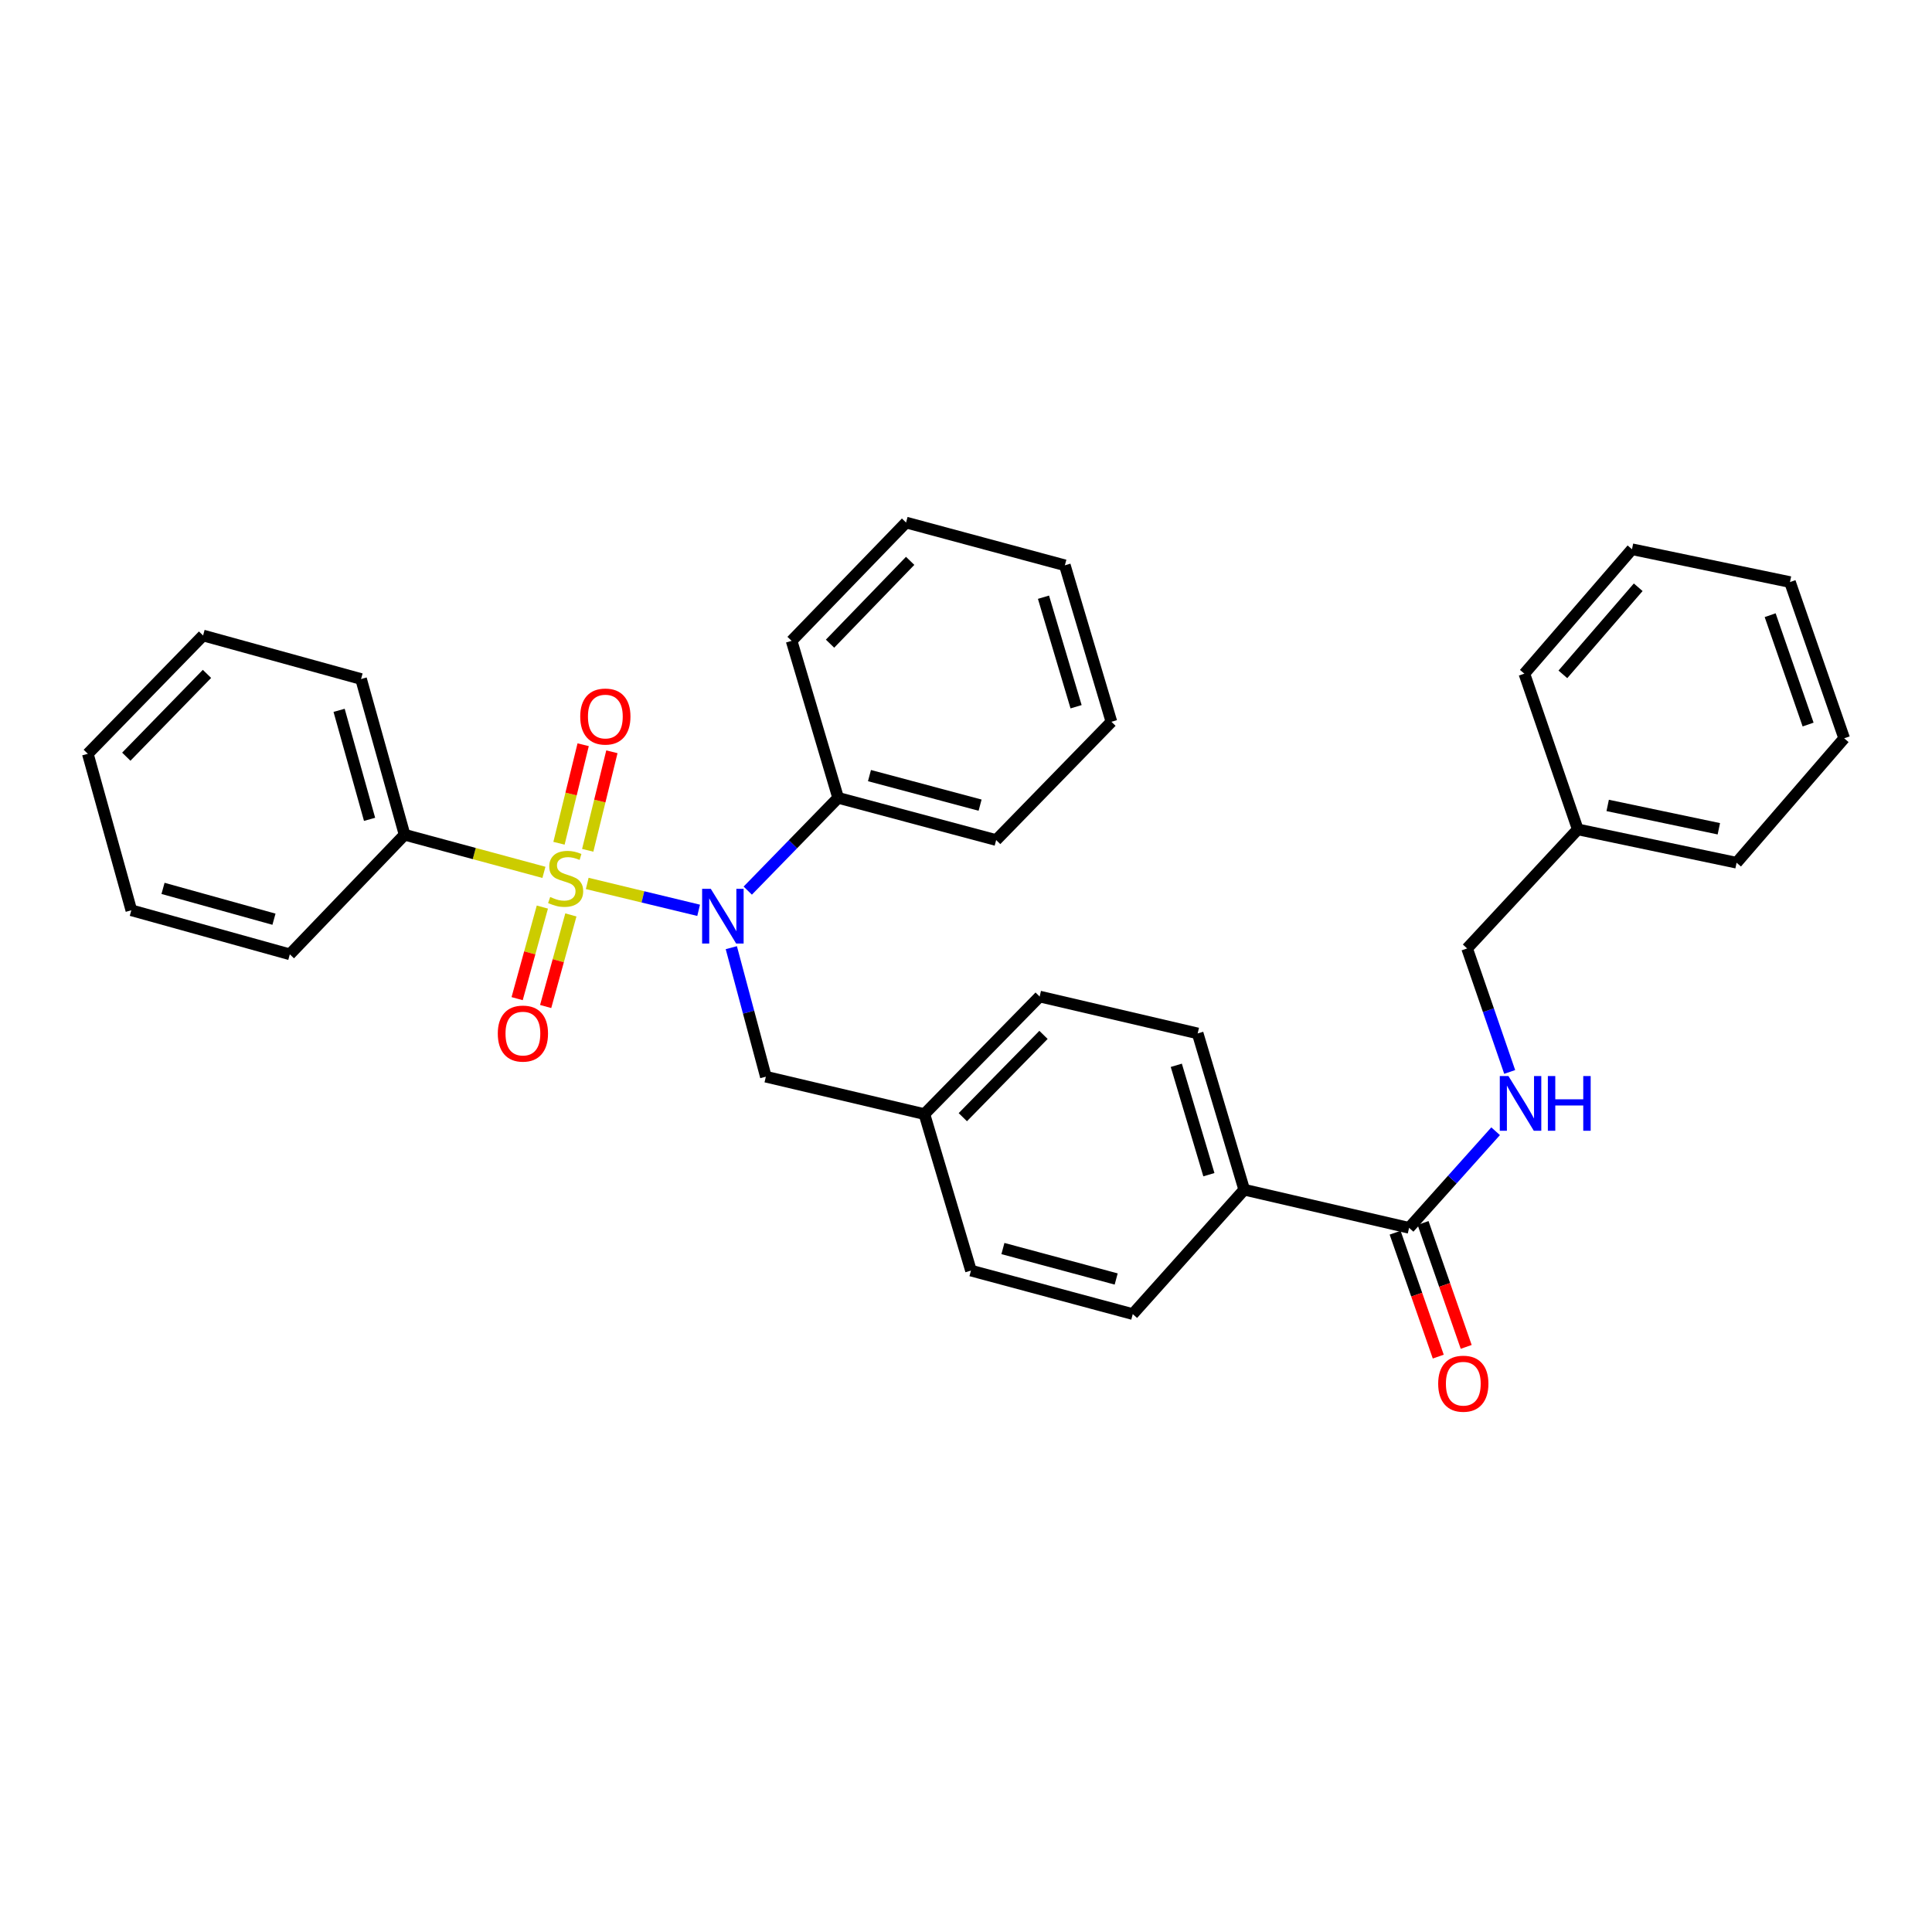 <?xml version='1.0' encoding='iso-8859-1'?>
<svg version='1.1' baseProfile='full'
              xmlns='http://www.w3.org/2000/svg'
                      xmlns:rdkit='http://www.rdkit.org/xml'
                      xmlns:xlink='http://www.w3.org/1999/xlink'
                  xml:space='preserve'
width='1000px' height='1000px' viewBox='0 0 1000 1000'>
<!-- END OF HEADER -->
<rect style='opacity:1.0;fill:#FFFFFF;stroke:none' width='1000' height='1000' x='0' y='0'> </rect>
<path class='bond-0' d='M 303.947,457.263 L 332.78,464.219' style='fill:none;fill-rule:evenodd;stroke:#CCCC00;stroke-width:6px;stroke-linecap:butt;stroke-linejoin:miter;stroke-opacity:1' />
<path class='bond-0' d='M 332.78,464.219 L 361.613,471.175' style='fill:none;fill-rule:evenodd;stroke:#0000FF;stroke-width:6px;stroke-linecap:butt;stroke-linejoin:miter;stroke-opacity:1' />
<path class='bond-2' d='M 304.203,440.116 L 310.458,414.619' style='fill:none;fill-rule:evenodd;stroke:#CCCC00;stroke-width:6px;stroke-linecap:butt;stroke-linejoin:miter;stroke-opacity:1' />
<path class='bond-2' d='M 310.458,414.619 L 316.714,389.123' style='fill:none;fill-rule:evenodd;stroke:#FF0000;stroke-width:6px;stroke-linecap:butt;stroke-linejoin:miter;stroke-opacity:1' />
<path class='bond-2' d='M 289.331,436.467 L 295.587,410.971' style='fill:none;fill-rule:evenodd;stroke:#CCCC00;stroke-width:6px;stroke-linecap:butt;stroke-linejoin:miter;stroke-opacity:1' />
<path class='bond-2' d='M 295.587,410.971 L 301.843,385.474' style='fill:none;fill-rule:evenodd;stroke:#FF0000;stroke-width:6px;stroke-linecap:butt;stroke-linejoin:miter;stroke-opacity:1' />
<path class='bond-3' d='M 280.722,469.498 L 274.196,493.2' style='fill:none;fill-rule:evenodd;stroke:#CCCC00;stroke-width:6px;stroke-linecap:butt;stroke-linejoin:miter;stroke-opacity:1' />
<path class='bond-3' d='M 274.196,493.2 L 267.67,516.902' style='fill:none;fill-rule:evenodd;stroke:#FF0000;stroke-width:6px;stroke-linecap:butt;stroke-linejoin:miter;stroke-opacity:1' />
<path class='bond-3' d='M 295.485,473.563 L 288.959,497.265' style='fill:none;fill-rule:evenodd;stroke:#CCCC00;stroke-width:6px;stroke-linecap:butt;stroke-linejoin:miter;stroke-opacity:1' />
<path class='bond-3' d='M 288.959,497.265 L 282.433,520.967' style='fill:none;fill-rule:evenodd;stroke:#FF0000;stroke-width:6px;stroke-linecap:butt;stroke-linejoin:miter;stroke-opacity:1' />
<path class='bond-4' d='M 281.535,451.533 L 245.475,441.796' style='fill:none;fill-rule:evenodd;stroke:#CCCC00;stroke-width:6px;stroke-linecap:butt;stroke-linejoin:miter;stroke-opacity:1' />
<path class='bond-4' d='M 245.475,441.796 L 209.415,432.059' style='fill:none;fill-rule:evenodd;stroke:#000000;stroke-width:6px;stroke-linecap:butt;stroke-linejoin:miter;stroke-opacity:1' />
<path class='bond-6' d='M 378.525,490.512 L 387.464,523.904' style='fill:none;fill-rule:evenodd;stroke:#0000FF;stroke-width:6px;stroke-linecap:butt;stroke-linejoin:miter;stroke-opacity:1' />
<path class='bond-6' d='M 387.464,523.904 L 396.404,557.296' style='fill:none;fill-rule:evenodd;stroke:#000000;stroke-width:6px;stroke-linecap:butt;stroke-linejoin:miter;stroke-opacity:1' />
<path class='bond-8' d='M 387.036,460.983 L 410.426,436.972' style='fill:none;fill-rule:evenodd;stroke:#0000FF;stroke-width:6px;stroke-linecap:butt;stroke-linejoin:miter;stroke-opacity:1' />
<path class='bond-8' d='M 410.426,436.972 L 433.817,412.961' style='fill:none;fill-rule:evenodd;stroke:#000000;stroke-width:6px;stroke-linecap:butt;stroke-linejoin:miter;stroke-opacity:1' />
<path class='bond-1' d='M 729.344,635.525 L 644.004,615.781' style='fill:none;fill-rule:evenodd;stroke:#000000;stroke-width:6px;stroke-linecap:butt;stroke-linejoin:miter;stroke-opacity:1' />
<path class='bond-5' d='M 729.344,635.525 L 751.736,610.525' style='fill:none;fill-rule:evenodd;stroke:#000000;stroke-width:6px;stroke-linecap:butt;stroke-linejoin:miter;stroke-opacity:1' />
<path class='bond-5' d='M 751.736,610.525 L 774.127,585.524' style='fill:none;fill-rule:evenodd;stroke:#0000FF;stroke-width:6px;stroke-linecap:butt;stroke-linejoin:miter;stroke-opacity:1' />
<path class='bond-9' d='M 722.114,638.042 L 733.278,670.112' style='fill:none;fill-rule:evenodd;stroke:#000000;stroke-width:6px;stroke-linecap:butt;stroke-linejoin:miter;stroke-opacity:1' />
<path class='bond-9' d='M 733.278,670.112 L 744.441,702.182' style='fill:none;fill-rule:evenodd;stroke:#FF0000;stroke-width:6px;stroke-linecap:butt;stroke-linejoin:miter;stroke-opacity:1' />
<path class='bond-9' d='M 736.575,633.008 L 747.739,665.078' style='fill:none;fill-rule:evenodd;stroke:#000000;stroke-width:6px;stroke-linecap:butt;stroke-linejoin:miter;stroke-opacity:1' />
<path class='bond-9' d='M 747.739,665.078 L 758.903,697.148' style='fill:none;fill-rule:evenodd;stroke:#FF0000;stroke-width:6px;stroke-linecap:butt;stroke-linejoin:miter;stroke-opacity:1' />
<path class='bond-17' d='M 209.415,432.059 L 186.889,351.457' style='fill:none;fill-rule:evenodd;stroke:#000000;stroke-width:6px;stroke-linecap:butt;stroke-linejoin:miter;stroke-opacity:1' />
<path class='bond-17' d='M 191.289,424.09 L 175.521,367.668' style='fill:none;fill-rule:evenodd;stroke:#000000;stroke-width:6px;stroke-linecap:butt;stroke-linejoin:miter;stroke-opacity:1' />
<path class='bond-18' d='M 209.415,432.059 L 150.012,493.954' style='fill:none;fill-rule:evenodd;stroke:#000000;stroke-width:6px;stroke-linecap:butt;stroke-linejoin:miter;stroke-opacity:1' />
<path class='bond-13' d='M 781.415,554.839 L 770.394,522.878' style='fill:none;fill-rule:evenodd;stroke:#0000FF;stroke-width:6px;stroke-linecap:butt;stroke-linejoin:miter;stroke-opacity:1' />
<path class='bond-13' d='M 770.394,522.878 L 759.373,490.918' style='fill:none;fill-rule:evenodd;stroke:#000000;stroke-width:6px;stroke-linecap:butt;stroke-linejoin:miter;stroke-opacity:1' />
<path class='bond-12' d='M 396.404,557.296 L 478.469,576.658' style='fill:none;fill-rule:evenodd;stroke:#000000;stroke-width:6px;stroke-linecap:butt;stroke-linejoin:miter;stroke-opacity:1' />
<path class='bond-7' d='M 644.004,615.781 L 619.912,534.898' style='fill:none;fill-rule:evenodd;stroke:#000000;stroke-width:6px;stroke-linecap:butt;stroke-linejoin:miter;stroke-opacity:1' />
<path class='bond-7' d='M 625.715,608.019 L 608.851,551.401' style='fill:none;fill-rule:evenodd;stroke:#000000;stroke-width:6px;stroke-linecap:butt;stroke-linejoin:miter;stroke-opacity:1' />
<path class='bond-34' d='M 644.004,615.781 L 586.319,680.169' style='fill:none;fill-rule:evenodd;stroke:#000000;stroke-width:6px;stroke-linecap:butt;stroke-linejoin:miter;stroke-opacity:1' />
<path class='bond-19' d='M 433.817,412.961 L 515.61,434.815' style='fill:none;fill-rule:evenodd;stroke:#000000;stroke-width:6px;stroke-linecap:butt;stroke-linejoin:miter;stroke-opacity:1' />
<path class='bond-19' d='M 450.038,401.446 L 507.294,416.743' style='fill:none;fill-rule:evenodd;stroke:#000000;stroke-width:6px;stroke-linecap:butt;stroke-linejoin:miter;stroke-opacity:1' />
<path class='bond-20' d='M 433.817,412.961 L 409.734,331.704' style='fill:none;fill-rule:evenodd;stroke:#000000;stroke-width:6px;stroke-linecap:butt;stroke-linejoin:miter;stroke-opacity:1' />
<path class='bond-10' d='M 619.912,534.898 L 538.128,515.808' style='fill:none;fill-rule:evenodd;stroke:#000000;stroke-width:6px;stroke-linecap:butt;stroke-linejoin:miter;stroke-opacity:1' />
<path class='bond-11' d='M 586.319,680.169 L 502.569,657.651' style='fill:none;fill-rule:evenodd;stroke:#000000;stroke-width:6px;stroke-linecap:butt;stroke-linejoin:miter;stroke-opacity:1' />
<path class='bond-11' d='M 577.732,662.004 L 519.107,646.242' style='fill:none;fill-rule:evenodd;stroke:#000000;stroke-width:6px;stroke-linecap:butt;stroke-linejoin:miter;stroke-opacity:1' />
<path class='bond-14' d='M 478.469,576.658 L 502.569,657.651' style='fill:none;fill-rule:evenodd;stroke:#000000;stroke-width:6px;stroke-linecap:butt;stroke-linejoin:miter;stroke-opacity:1' />
<path class='bond-15' d='M 478.469,576.658 L 538.128,515.808' style='fill:none;fill-rule:evenodd;stroke:#000000;stroke-width:6px;stroke-linecap:butt;stroke-linejoin:miter;stroke-opacity:1' />
<path class='bond-15' d='M 498.352,578.25 L 540.113,535.656' style='fill:none;fill-rule:evenodd;stroke:#000000;stroke-width:6px;stroke-linecap:butt;stroke-linejoin:miter;stroke-opacity:1' />
<path class='bond-16' d='M 759.373,490.918 L 816.658,429.286' style='fill:none;fill-rule:evenodd;stroke:#000000;stroke-width:6px;stroke-linecap:butt;stroke-linejoin:miter;stroke-opacity:1' />
<path class='bond-21' d='M 816.658,429.286 L 898.851,446.546' style='fill:none;fill-rule:evenodd;stroke:#000000;stroke-width:6px;stroke-linecap:butt;stroke-linejoin:miter;stroke-opacity:1' />
<path class='bond-21' d='M 832.134,416.889 L 889.669,428.971' style='fill:none;fill-rule:evenodd;stroke:#000000;stroke-width:6px;stroke-linecap:butt;stroke-linejoin:miter;stroke-opacity:1' />
<path class='bond-22' d='M 816.658,429.286 L 789.003,348.692' style='fill:none;fill-rule:evenodd;stroke:#000000;stroke-width:6px;stroke-linecap:butt;stroke-linejoin:miter;stroke-opacity:1' />
<path class='bond-23' d='M 186.889,351.457 L 105.113,328.93' style='fill:none;fill-rule:evenodd;stroke:#000000;stroke-width:6px;stroke-linecap:butt;stroke-linejoin:miter;stroke-opacity:1' />
<path class='bond-24' d='M 150.012,493.954 L 67.972,471.156' style='fill:none;fill-rule:evenodd;stroke:#000000;stroke-width:6px;stroke-linecap:butt;stroke-linejoin:miter;stroke-opacity:1' />
<path class='bond-24' d='M 141.806,475.781 L 84.378,459.823' style='fill:none;fill-rule:evenodd;stroke:#000000;stroke-width:6px;stroke-linecap:butt;stroke-linejoin:miter;stroke-opacity:1' />
<path class='bond-26' d='M 515.61,434.815 L 575.268,373.591' style='fill:none;fill-rule:evenodd;stroke:#000000;stroke-width:6px;stroke-linecap:butt;stroke-linejoin:miter;stroke-opacity:1' />
<path class='bond-25' d='M 409.734,331.704 L 468.976,270.463' style='fill:none;fill-rule:evenodd;stroke:#000000;stroke-width:6px;stroke-linecap:butt;stroke-linejoin:miter;stroke-opacity:1' />
<path class='bond-25' d='M 429.626,333.164 L 471.095,290.295' style='fill:none;fill-rule:evenodd;stroke:#000000;stroke-width:6px;stroke-linecap:butt;stroke-linejoin:miter;stroke-opacity:1' />
<path class='bond-27' d='M 898.851,446.546 L 954.545,382.141' style='fill:none;fill-rule:evenodd;stroke:#000000;stroke-width:6px;stroke-linecap:butt;stroke-linejoin:miter;stroke-opacity:1' />
<path class='bond-28' d='M 789.003,348.692 L 844.714,284.287' style='fill:none;fill-rule:evenodd;stroke:#000000;stroke-width:6px;stroke-linecap:butt;stroke-linejoin:miter;stroke-opacity:1' />
<path class='bond-28' d='M 808.94,349.049 L 847.938,303.965' style='fill:none;fill-rule:evenodd;stroke:#000000;stroke-width:6px;stroke-linecap:butt;stroke-linejoin:miter;stroke-opacity:1' />
<path class='bond-32' d='M 105.113,328.93 L 45.455,390.163' style='fill:none;fill-rule:evenodd;stroke:#000000;stroke-width:6px;stroke-linecap:butt;stroke-linejoin:miter;stroke-opacity:1' />
<path class='bond-32' d='M 107.132,348.801 L 65.371,391.663' style='fill:none;fill-rule:evenodd;stroke:#000000;stroke-width:6px;stroke-linecap:butt;stroke-linejoin:miter;stroke-opacity:1' />
<path class='bond-30' d='M 67.972,471.156 L 45.455,390.163' style='fill:none;fill-rule:evenodd;stroke:#000000;stroke-width:6px;stroke-linecap:butt;stroke-linejoin:miter;stroke-opacity:1' />
<path class='bond-31' d='M 468.976,270.463 L 551.169,292.598' style='fill:none;fill-rule:evenodd;stroke:#000000;stroke-width:6px;stroke-linecap:butt;stroke-linejoin:miter;stroke-opacity:1' />
<path class='bond-33' d='M 575.268,373.591 L 551.169,292.598' style='fill:none;fill-rule:evenodd;stroke:#000000;stroke-width:6px;stroke-linecap:butt;stroke-linejoin:miter;stroke-opacity:1' />
<path class='bond-33' d='M 556.977,365.809 L 540.107,309.114' style='fill:none;fill-rule:evenodd;stroke:#000000;stroke-width:6px;stroke-linecap:butt;stroke-linejoin:miter;stroke-opacity:1' />
<path class='bond-35' d='M 954.545,382.141 L 926.49,301.275' style='fill:none;fill-rule:evenodd;stroke:#000000;stroke-width:6px;stroke-linecap:butt;stroke-linejoin:miter;stroke-opacity:1' />
<path class='bond-35' d='M 935.871,375.03 L 916.232,318.424' style='fill:none;fill-rule:evenodd;stroke:#000000;stroke-width:6px;stroke-linecap:butt;stroke-linejoin:miter;stroke-opacity:1' />
<path class='bond-29' d='M 844.714,284.287 L 926.49,301.275' style='fill:none;fill-rule:evenodd;stroke:#000000;stroke-width:6px;stroke-linecap:butt;stroke-linejoin:miter;stroke-opacity:1' />
<path  class='atom-0' d='M 284.774 464.288
Q 285.094 464.408, 286.414 464.968
Q 287.734 465.528, 289.174 465.888
Q 290.654 466.208, 292.094 466.208
Q 294.774 466.208, 296.334 464.928
Q 297.894 463.608, 297.894 461.328
Q 297.894 459.768, 297.094 458.808
Q 296.334 457.848, 295.134 457.328
Q 293.934 456.808, 291.934 456.208
Q 289.414 455.448, 287.894 454.728
Q 286.414 454.008, 285.334 452.488
Q 284.294 450.968, 284.294 448.408
Q 284.294 444.848, 286.694 442.648
Q 289.134 440.448, 293.934 440.448
Q 297.214 440.448, 300.934 442.008
L 300.014 445.088
Q 296.614 443.688, 294.054 443.688
Q 291.294 443.688, 289.774 444.848
Q 288.254 445.968, 288.294 447.928
Q 288.294 449.448, 289.054 450.368
Q 289.854 451.288, 290.974 451.808
Q 292.134 452.328, 294.054 452.928
Q 296.614 453.728, 298.134 454.528
Q 299.654 455.328, 300.734 456.968
Q 301.854 458.568, 301.854 461.328
Q 301.854 465.248, 299.214 467.368
Q 296.614 469.448, 292.254 469.448
Q 289.734 469.448, 287.814 468.888
Q 285.934 468.368, 283.694 467.448
L 284.774 464.288
' fill='#CCCC00'/>
<path  class='atom-1' d='M 367.898 460.042
L 377.178 475.042
Q 378.098 476.522, 379.578 479.202
Q 381.058 481.882, 381.138 482.042
L 381.138 460.042
L 384.898 460.042
L 384.898 488.362
L 381.018 488.362
L 371.058 471.962
Q 369.898 470.042, 368.658 467.842
Q 367.458 465.642, 367.098 464.962
L 367.098 488.362
L 363.418 488.362
L 363.418 460.042
L 367.898 460.042
' fill='#0000FF'/>
<path  class='atom-3' d='M 300.326 370.881
Q 300.326 364.081, 303.686 360.281
Q 307.046 356.481, 313.326 356.481
Q 319.606 356.481, 322.966 360.281
Q 326.326 364.081, 326.326 370.881
Q 326.326 377.761, 322.926 381.681
Q 319.526 385.561, 313.326 385.561
Q 307.086 385.561, 303.686 381.681
Q 300.326 377.801, 300.326 370.881
M 313.326 382.361
Q 317.646 382.361, 319.966 379.481
Q 322.326 376.561, 322.326 370.881
Q 322.326 365.321, 319.966 362.521
Q 317.646 359.681, 313.326 359.681
Q 309.006 359.681, 306.646 362.481
Q 304.326 365.281, 304.326 370.881
Q 304.326 376.601, 306.646 379.481
Q 309.006 382.361, 313.326 382.361
' fill='#FF0000'/>
<path  class='atom-4' d='M 257.656 534.978
Q 257.656 528.178, 261.016 524.378
Q 264.376 520.578, 270.656 520.578
Q 276.936 520.578, 280.296 524.378
Q 283.656 528.178, 283.656 534.978
Q 283.656 541.858, 280.256 545.778
Q 276.856 549.658, 270.656 549.658
Q 264.416 549.658, 261.016 545.778
Q 257.656 541.898, 257.656 534.978
M 270.656 546.458
Q 274.976 546.458, 277.296 543.578
Q 279.656 540.658, 279.656 534.978
Q 279.656 529.418, 277.296 526.618
Q 274.976 523.778, 270.656 523.778
Q 266.336 523.778, 263.976 526.578
Q 261.656 529.378, 261.656 534.978
Q 261.656 540.698, 263.976 543.578
Q 266.336 546.458, 270.656 546.458
' fill='#FF0000'/>
<path  class='atom-6' d='M 780.769 556.96
L 790.049 571.96
Q 790.969 573.44, 792.449 576.12
Q 793.929 578.8, 794.009 578.96
L 794.009 556.96
L 797.769 556.96
L 797.769 585.28
L 793.889 585.28
L 783.929 568.88
Q 782.769 566.96, 781.529 564.76
Q 780.329 562.56, 779.969 561.88
L 779.969 585.28
L 776.289 585.28
L 776.289 556.96
L 780.769 556.96
' fill='#0000FF'/>
<path  class='atom-6' d='M 801.169 556.96
L 805.009 556.96
L 805.009 569
L 819.489 569
L 819.489 556.96
L 823.329 556.96
L 823.329 585.28
L 819.489 585.28
L 819.489 572.2
L 805.009 572.2
L 805.009 585.28
L 801.169 585.28
L 801.169 556.96
' fill='#0000FF'/>
<path  class='atom-10' d='M 744.4 716.199
Q 744.4 709.399, 747.76 705.599
Q 751.12 701.799, 757.4 701.799
Q 763.68 701.799, 767.04 705.599
Q 770.4 709.399, 770.4 716.199
Q 770.4 723.079, 767 726.999
Q 763.6 730.879, 757.4 730.879
Q 751.16 730.879, 747.76 726.999
Q 744.4 723.119, 744.4 716.199
M 757.4 727.679
Q 761.72 727.679, 764.04 724.799
Q 766.4 721.879, 766.4 716.199
Q 766.4 710.639, 764.04 707.839
Q 761.72 704.999, 757.4 704.999
Q 753.08 704.999, 750.72 707.799
Q 748.4 710.599, 748.4 716.199
Q 748.4 721.919, 750.72 724.799
Q 753.08 727.679, 757.4 727.679
' fill='#FF0000'/>
</svg>
